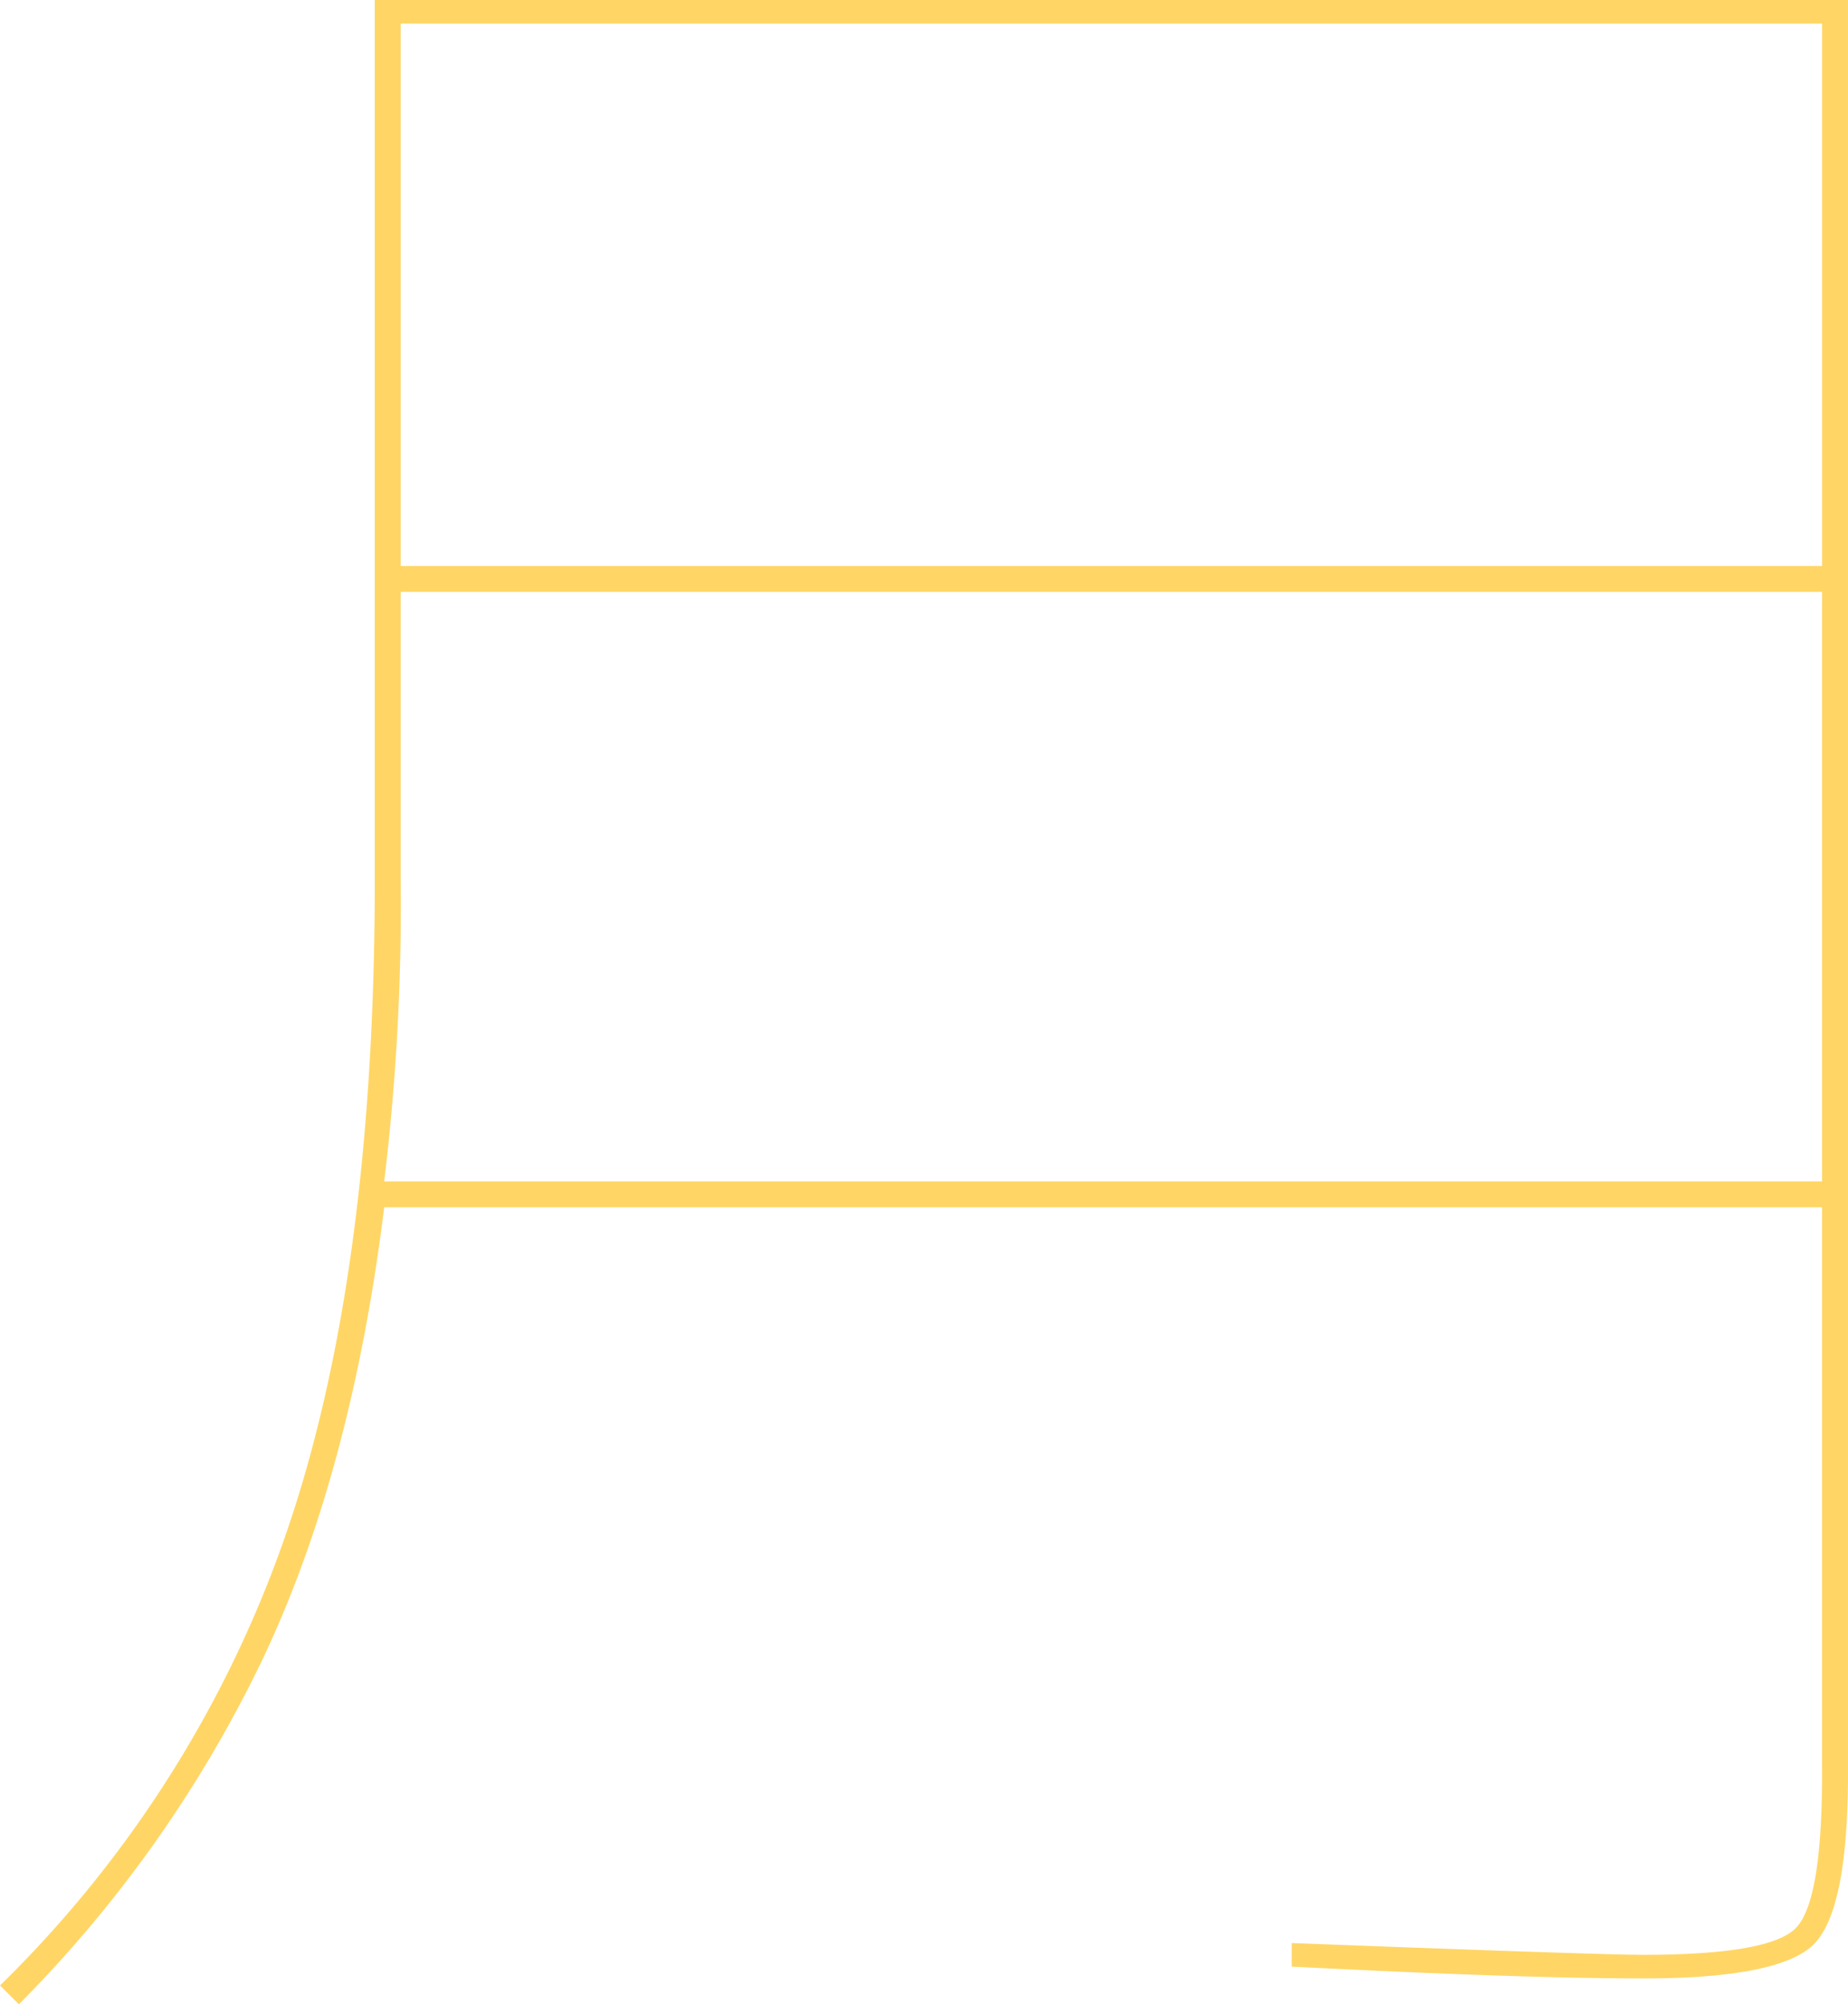 <svg height="207.176" viewBox="0 0 191.089 207.176" width="191.089" xmlns="http://www.w3.org/2000/svg"><path d="m188.407 183.291v-58.5h-148.678q-3.415 27.546-12.674 46.919a130.752 130.752 0 0 1 -25.1 35.464l-1.955-1.948a119.889 119.889 0 0 0 29.613-46.8q9.14-26.562 9.14-67.515v-90.911h152.335v183.291q0 14.133-3.533 17.671t-17.672 3.533q-12.429 0-36.317-1.219v-2.437q31.929 1.217 36.317 1.219 13.162 0 15.843-2.8t2.681-15.965m-146.972-122.116v29.737a239.773 239.773 0 0 1 -1.706 31.2h148.678v-60.937zm0-2.681h146.972v-56.059h-146.972z" fill="#ffd665"/></svg>
